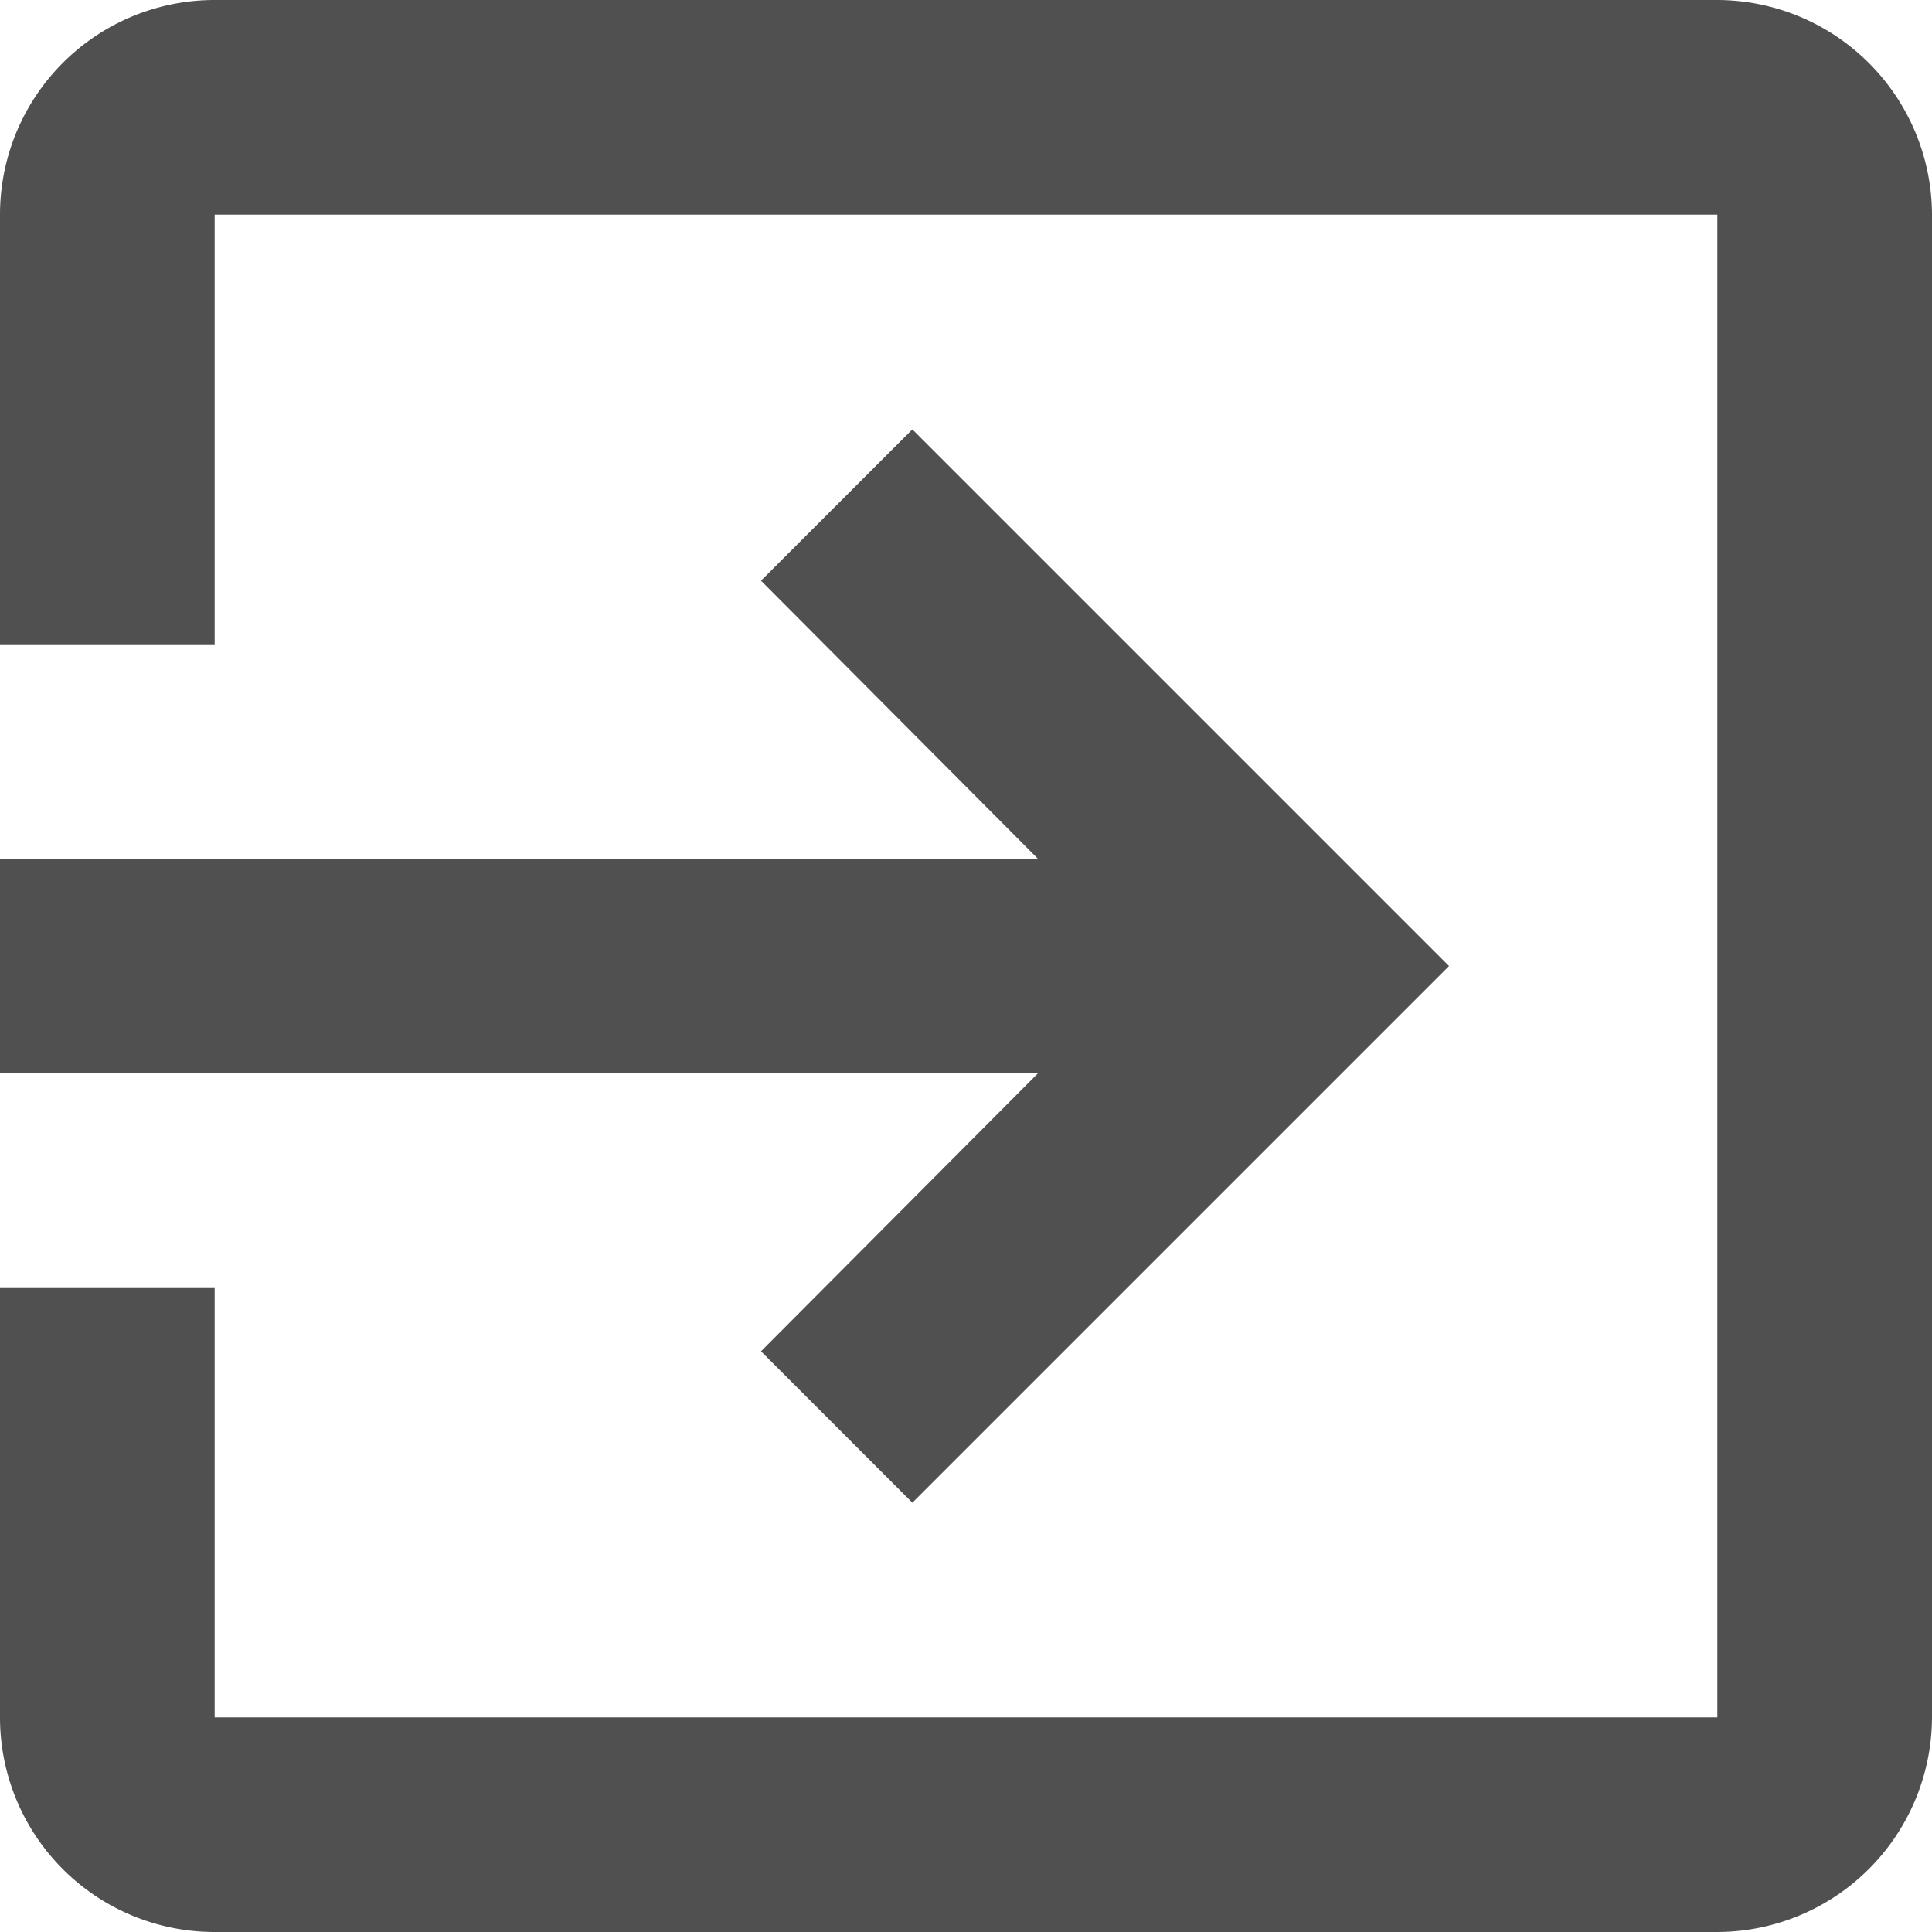 <svg xmlns="http://www.w3.org/2000/svg" width="21.889" height="21.889" viewBox="0 0 21.889 21.889">
  <path id="ic_exit_to_app_24px" d="M11.622,18.31l1.715,1.715,6.08-6.08-6.08-6.08L11.622,9.579l3.137,3.15H3v2.432H14.759ZM22.457,3H5.432A2.431,2.431,0,0,0,3,5.432V10.3H5.432V5.432H22.457V22.457H5.432V17.593H3v4.864a2.431,2.431,0,0,0,2.432,2.432H22.457a2.439,2.439,0,0,0,2.432-2.432V5.432A2.439,2.439,0,0,0,22.457,3Z" transform="translate(-3 -3)" fill="#505050"/>
</svg>
